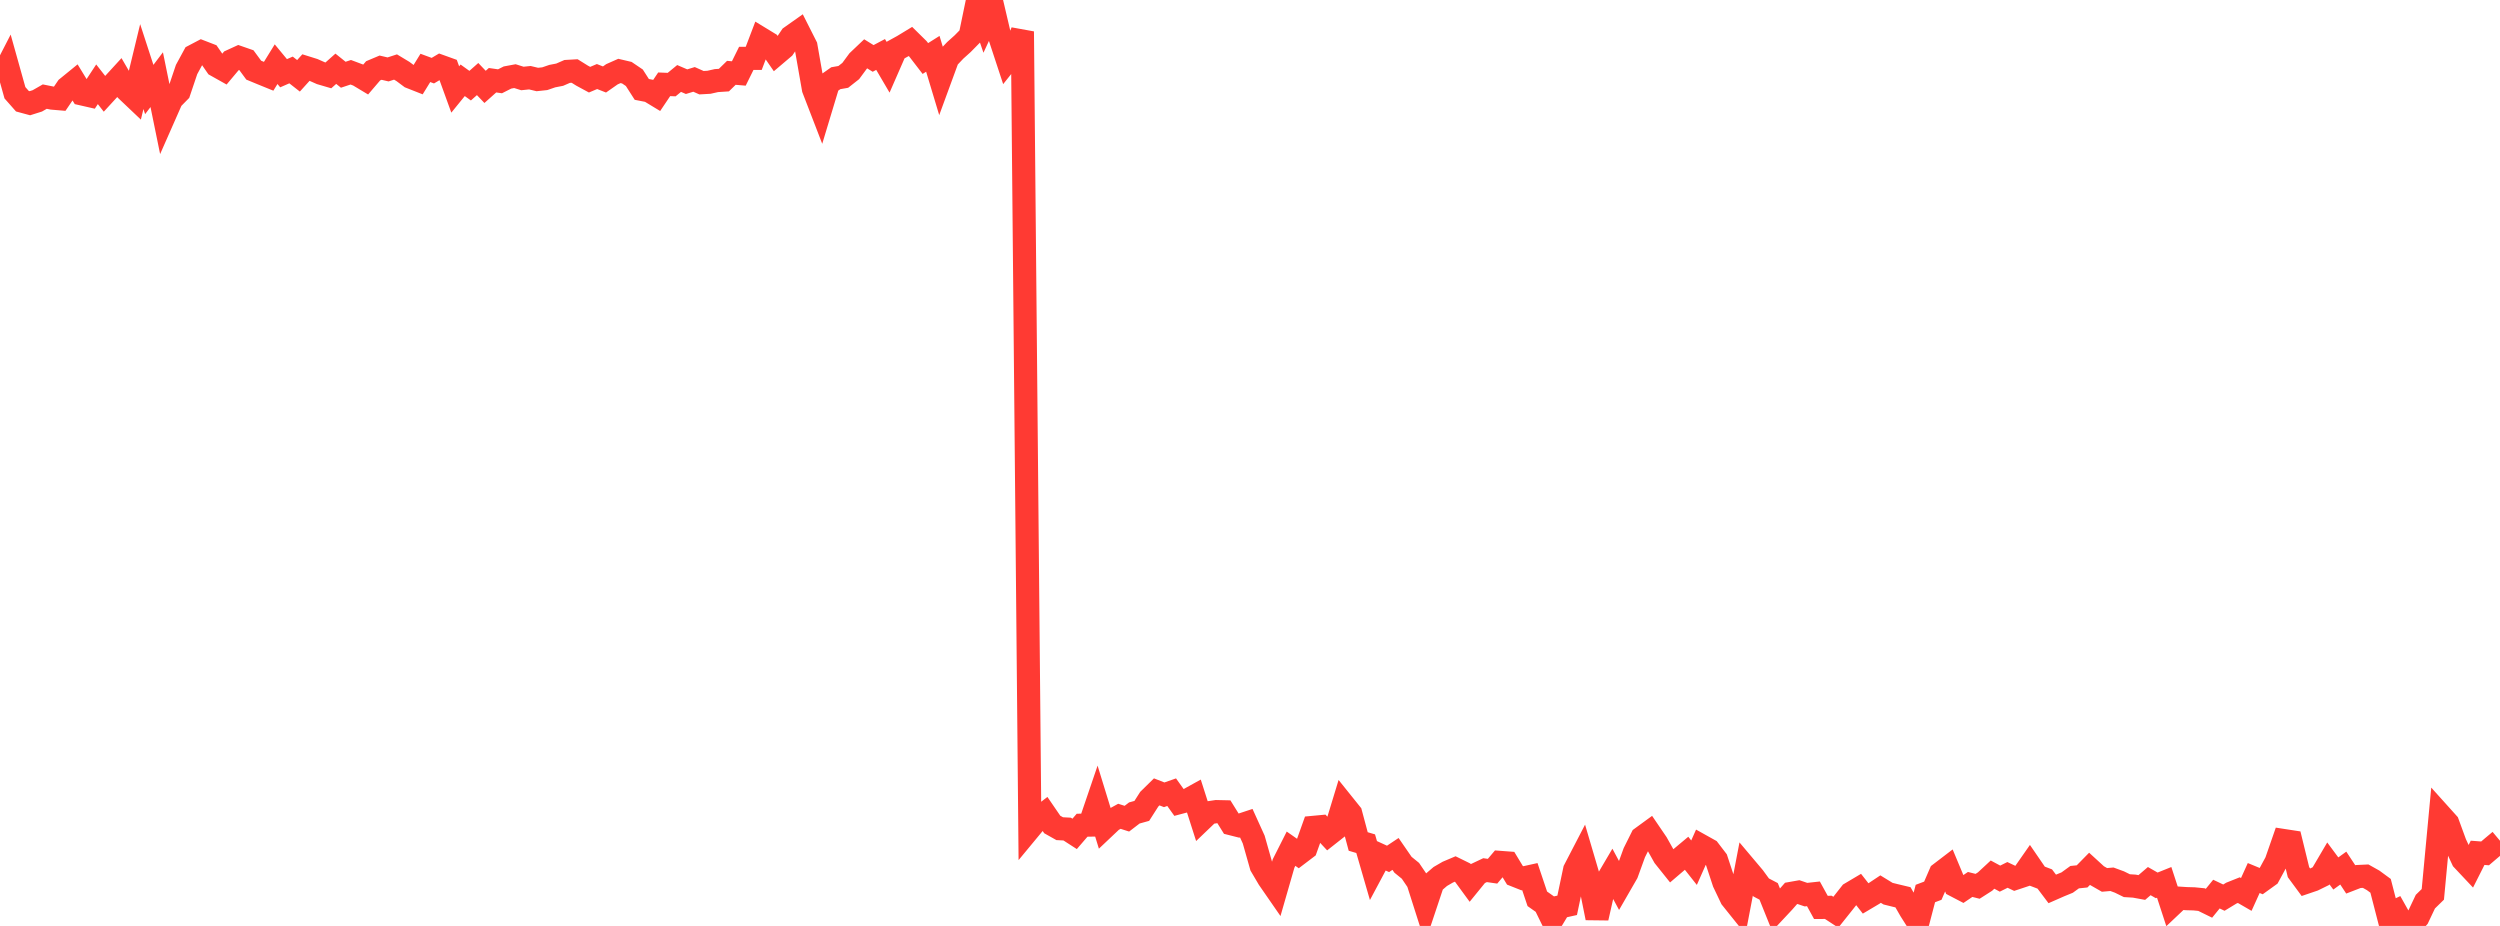 <?xml version="1.0" standalone="no"?>
<!DOCTYPE svg PUBLIC "-//W3C//DTD SVG 1.1//EN" "http://www.w3.org/Graphics/SVG/1.1/DTD/svg11.dtd">

<svg width="135" height="50" viewBox="0 0 135 50" preserveAspectRatio="none" 
  xmlns="http://www.w3.org/2000/svg"
  xmlns:xlink="http://www.w3.org/1999/xlink">


<polyline points="0.0, 4.353 0.403, 3.569 0.806, 5.008 1.209, 5.465 1.612, 5.574 2.015, 5.447 2.418, 5.217 2.821, 5.298 3.224, 5.332 3.627, 4.74 4.03, 4.412 4.433, 5.072 4.836, 5.164 5.239, 4.551 5.642, 5.066 6.045, 4.627 6.448, 4.187 6.851, 4.88 7.254, 5.262 7.657, 3.596 8.06, 4.834 8.463, 4.302 8.866, 6.274 9.269, 5.36 9.672, 4.95 10.075, 3.755 10.478, 3.013 10.881, 2.801 11.284, 2.957 11.687, 3.54 12.09, 3.766 12.493, 3.286 12.896, 3.101 13.299, 3.241 13.701, 3.788 14.104, 3.955 14.507, 4.119 14.91, 3.466 15.313, 3.954 15.716, 3.778 16.119, 4.094 16.522, 3.648 16.925, 3.774 17.328, 3.953 17.731, 4.071 18.134, 3.713 18.537, 4.036 18.94, 3.902 19.343, 4.053 19.746, 4.295 20.149, 3.824 20.552, 3.654 20.955, 3.749 21.358, 3.618 21.761, 3.861 22.164, 4.162 22.567, 4.321 22.97, 3.667 23.373, 3.816 23.776, 3.576 24.179, 3.721 24.582, 4.832 24.985, 4.336 25.388, 4.626 25.791, 4.269 26.194, 4.692 26.597, 4.332 27.0, 4.39 27.403, 4.186 27.806, 4.111 28.209, 4.238 28.612, 4.196 29.015, 4.293 29.418, 4.25 29.821, 4.111 30.224, 4.033 30.627, 3.857 31.03, 3.834 31.433, 4.085 31.836, 4.303 32.239, 4.133 32.642, 4.292 33.045, 4.01 33.448, 3.831 33.851, 3.926 34.254, 4.199 34.657, 4.828 35.06, 4.907 35.463, 5.151 35.866, 4.552 36.269, 4.568 36.672, 4.237 37.075, 4.411 37.478, 4.287 37.881, 4.466 38.284, 4.443 38.687, 4.352 39.09, 4.326 39.493, 3.933 39.896, 3.967 40.299, 3.152 40.701, 3.151 41.104, 2.092 41.507, 2.338 41.91, 2.923 42.313, 2.581 42.716, 1.985 43.119, 1.7 43.522, 2.498 43.925, 4.797 44.328, 5.842 44.731, 4.507 45.134, 4.223 45.537, 4.152 45.94, 3.835 46.343, 3.289 46.746, 2.906 47.149, 3.155 47.552, 2.941 47.955, 3.628 48.358, 2.706 48.761, 2.484 49.164, 2.239 49.567, 2.636 49.97, 3.16 50.373, 2.906 50.776, 4.244 51.179, 3.146 51.582, 2.72 51.985, 2.358 52.388, 1.948 52.791, 0.0 53.194, 1.176 53.597, 0.308 54.0, 2.026 54.403, 3.25 54.806, 2.745 55.209, 1.701 55.612, 44.73 56.015, 44.243 56.418, 43.933 56.821, 44.522 57.224, 44.749 57.627, 44.77 58.03, 45.03 58.433, 44.562 58.836, 44.555 59.239, 43.372 59.642, 44.683 60.045, 44.302 60.448, 44.08 60.851, 44.209 61.254, 43.9 61.657, 43.788 62.06, 43.157 62.463, 42.761 62.866, 42.919 63.269, 42.778 63.672, 43.342 64.075, 43.235 64.478, 43.012 64.881, 44.273 65.284, 43.887 65.687, 43.827 66.09, 43.836 66.493, 44.483 66.896, 44.585 67.299, 44.452 67.701, 45.338 68.104, 46.76 68.507, 47.445 68.91, 48.027 69.313, 46.628 69.716, 45.83 70.119, 46.112 70.522, 45.806 70.925, 44.678 71.328, 44.64 71.731, 45.073 72.134, 44.755 72.537, 43.432 72.94, 43.934 73.343, 45.44 73.746, 45.559 74.149, 46.951 74.552, 46.196 74.955, 46.38 75.358, 46.112 75.761, 46.696 76.164, 47.024 76.567, 47.618 76.97, 48.883 77.373, 47.676 77.776, 47.33 78.179, 47.096 78.582, 46.925 78.985, 47.123 79.388, 47.674 79.791, 47.179 80.194, 46.988 80.597, 47.046 81.0, 46.57 81.403, 46.6 81.806, 47.266 82.209, 47.426 82.612, 47.337 83.015, 48.536 83.418, 48.82 83.821, 49.645 84.224, 48.977 84.627, 48.888 85.03, 46.974 85.433, 46.197 85.836, 47.564 86.239, 49.568 86.642, 47.789 87.045, 47.104 87.448, 47.853 87.851, 47.153 88.254, 46.044 88.657, 45.236 89.06, 44.942 89.463, 45.534 89.866, 46.253 90.269, 46.757 90.672, 46.413 91.075, 46.076 91.478, 46.586 91.881, 45.677 92.284, 45.902 92.687, 46.428 93.09, 47.649 93.493, 48.496 93.896, 48.999 94.299, 46.895 94.701, 47.372 95.104, 47.923 95.507, 48.134 95.91, 49.135 96.313, 48.704 96.716, 48.245 97.119, 48.174 97.522, 48.311 97.925, 48.267 98.328, 49 98.731, 48.997 99.134, 49.26 99.537, 48.755 99.94, 48.243 100.343, 48.004 100.746, 48.518 101.149, 48.279 101.552, 48.011 101.955, 48.258 102.358, 48.358 102.761, 48.454 103.164, 49.156 103.567, 49.79 103.97, 48.25 104.373, 48.098 104.776, 47.166 105.179, 46.858 105.582, 47.823 105.985, 48.033 106.388, 47.76 106.791, 47.861 107.194, 47.603 107.597, 47.229 108.0, 47.446 108.403, 47.245 108.806, 47.436 109.209, 47.302 109.612, 46.725 110.015, 47.313 110.418, 47.466 110.821, 48.001 111.224, 47.824 111.627, 47.659 112.03, 47.367 112.433, 47.325 112.836, 46.915 113.239, 47.284 113.642, 47.515 114.045, 47.48 114.448, 47.628 114.851, 47.826 115.254, 47.851 115.657, 47.925 116.06, 47.58 116.463, 47.81 116.866, 47.648 117.269, 48.882 117.672, 48.501 118.075, 48.527 118.478, 48.538 118.881, 48.578 119.284, 48.776 119.687, 48.281 120.09, 48.473 120.493, 48.228 120.896, 48.067 121.299, 48.3 121.701, 47.413 122.104, 47.58 122.507, 47.29 122.91, 46.548 123.313, 45.389 123.716, 45.451 124.119, 47.098 124.522, 47.645 124.925, 47.508 125.328, 47.31 125.731, 46.624 126.134, 47.168 126.537, 46.877 126.94, 47.488 127.343, 47.332 127.746, 47.313 128.149, 47.539 128.552, 47.835 128.955, 49.397 129.358, 49.204 129.761, 49.921 130.164, 50.0 130.567, 49.539 130.97, 48.689 131.373, 48.295 131.776, 44.008 132.179, 44.456 132.582, 45.556 132.985, 46.422 133.388, 46.851 133.791, 46.052 134.194, 46.083 134.597, 45.739 135.0, 45.402" fill="none" stroke="#ff3a33" stroke-width="1.25"/>

</svg>